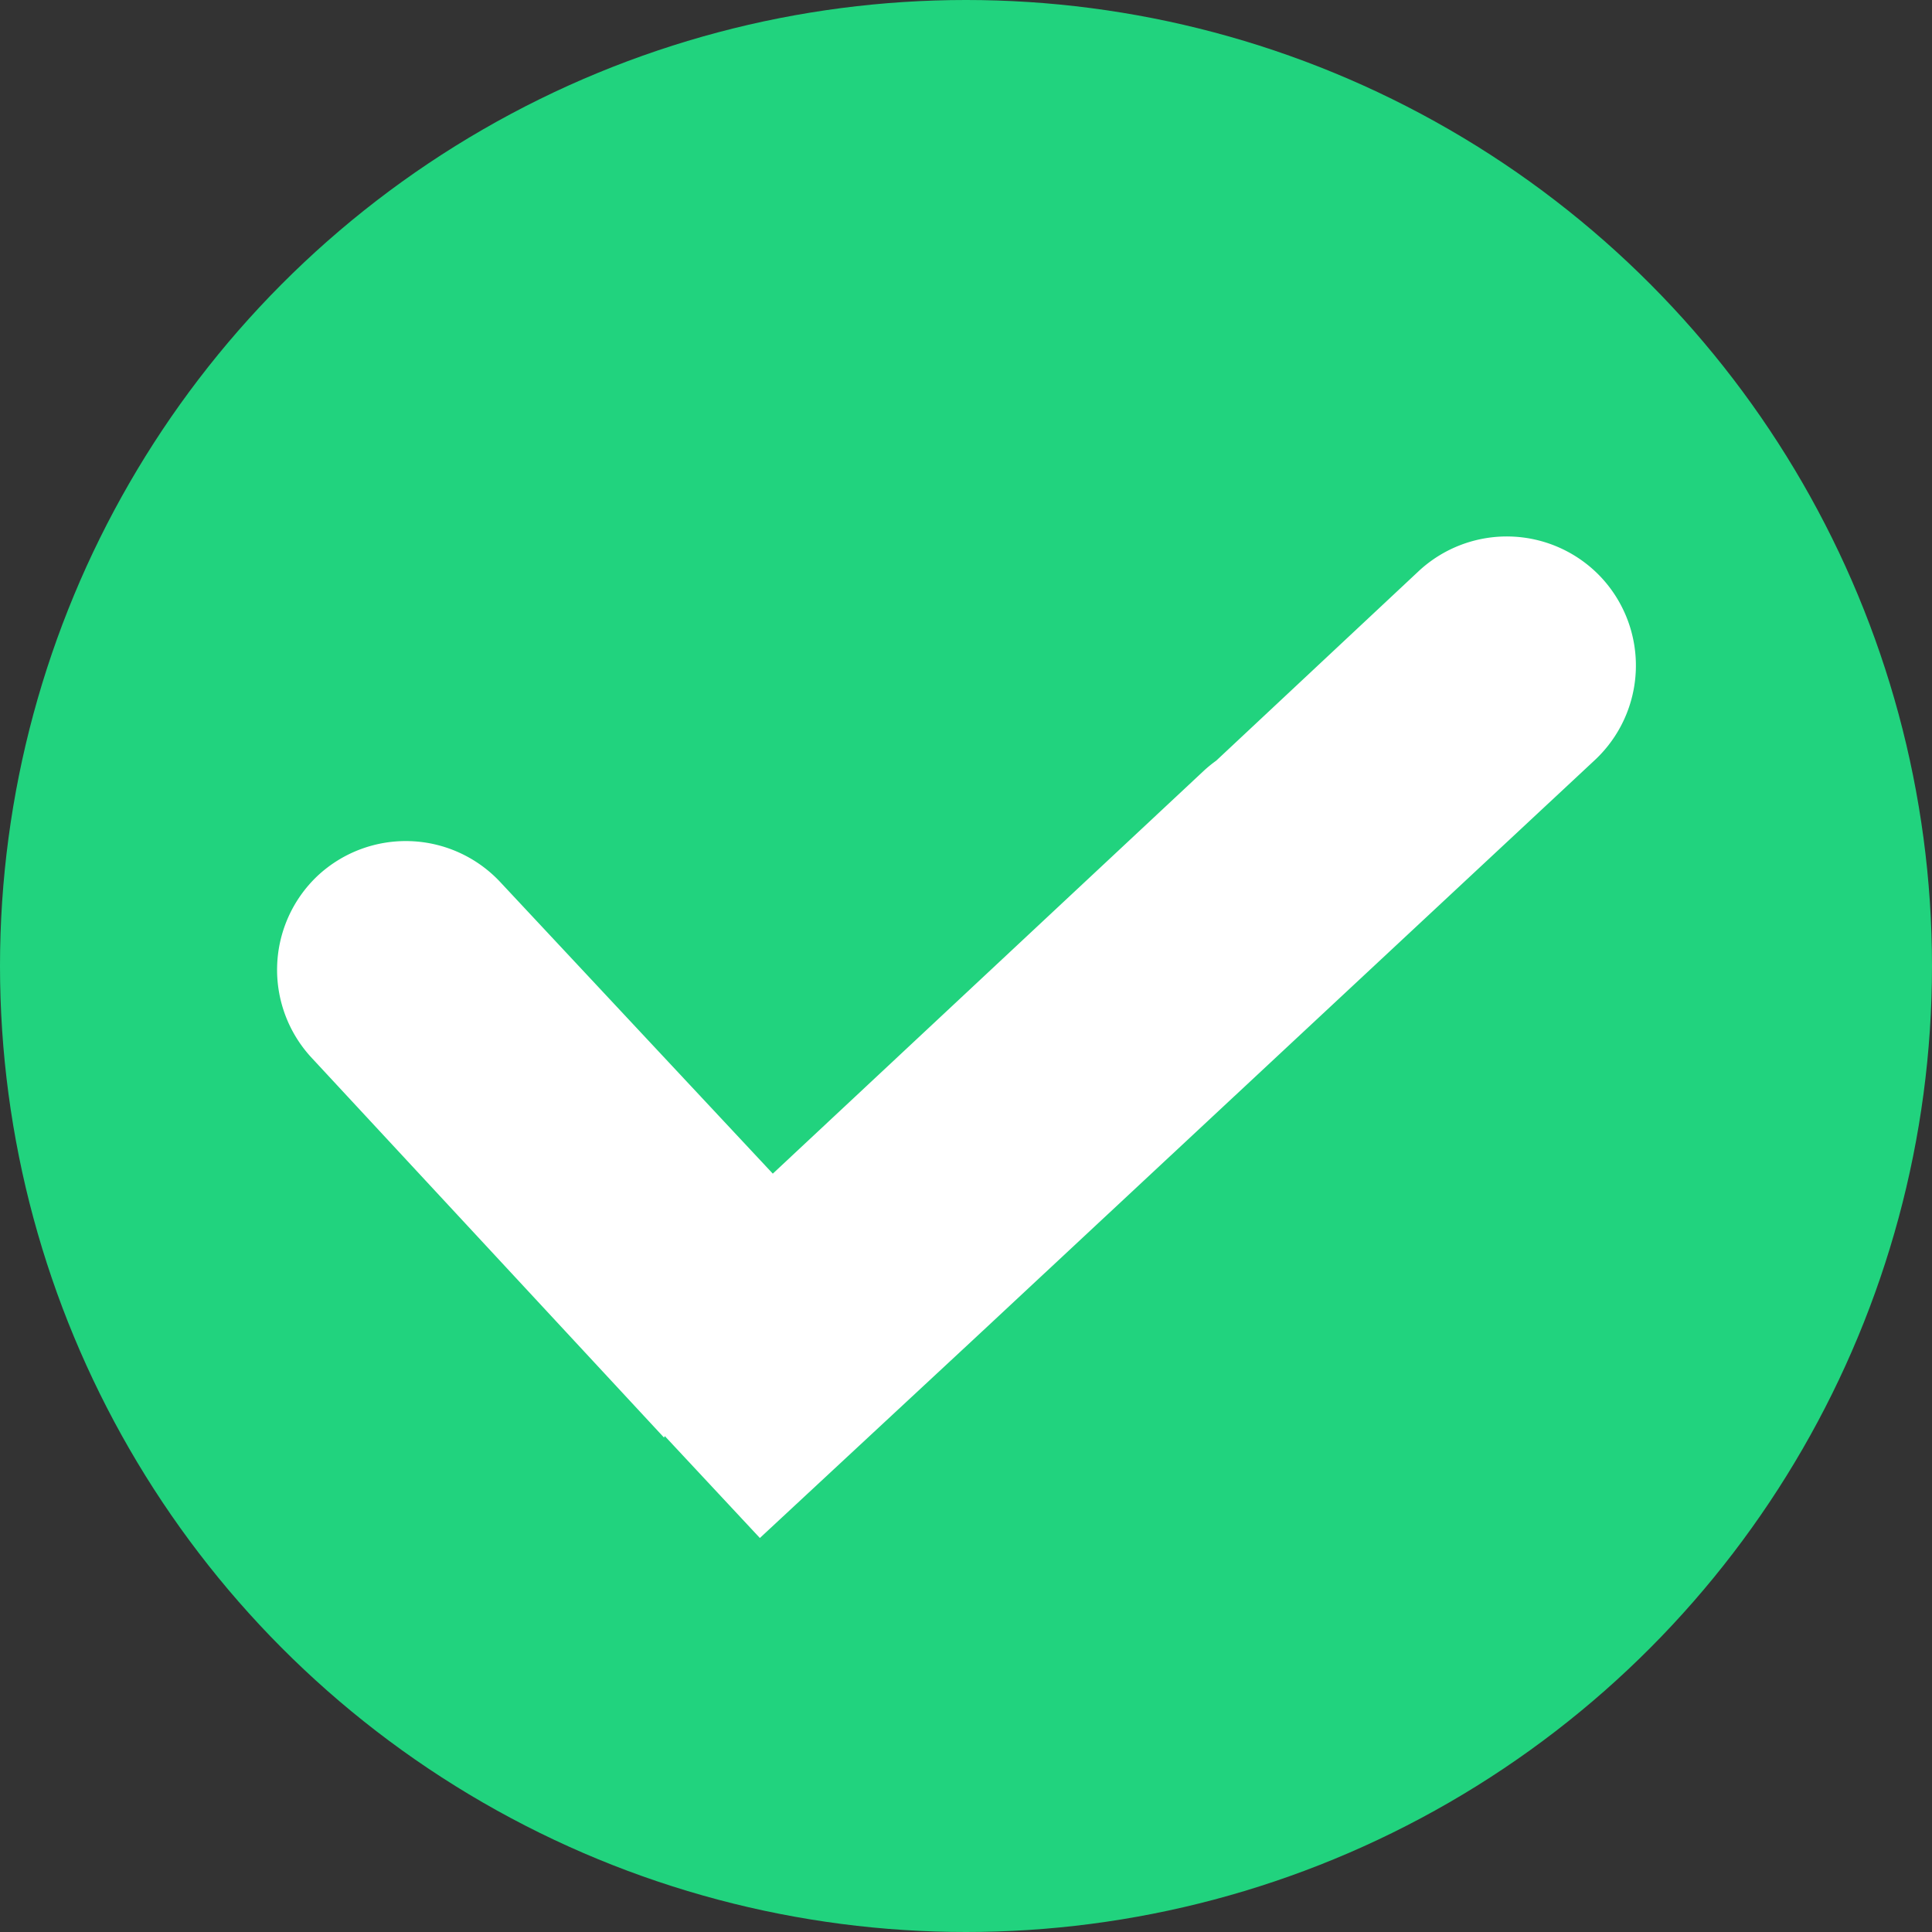 <svg xmlns="http://www.w3.org/2000/svg" xmlns:xlink="http://www.w3.org/1999/xlink" width="512" height="512" x="0" y="0" viewBox="0 0 2.54 2.54" style="enable-background:new 0 0 512 512" xml:space="preserve" fill-rule="evenodd" class=""><rect x="0" y="0" width="2.54" height="2.54" fill="#333333" stroke="none"/><g><circle cx="1.27" cy="1.27" r="1.27" fill="#21d37e" opacity="1" data-original="#00ba00" class=""></circle><path fill="#ffffff" d="M.873 1.89.41 1.391a.17.17 0 0 1 .008-.24.17.17 0 0 1 .24.009l.358.383.567-.53a.17.17 0 0 1 .016-.013l.266-.249a.17.17 0 0 1 .24.008.17.17 0 0 1-.008.24l-.815.76-.283.263-.125-.134z" opacity="1" data-original="#ffffff" class=""></path></g></svg>